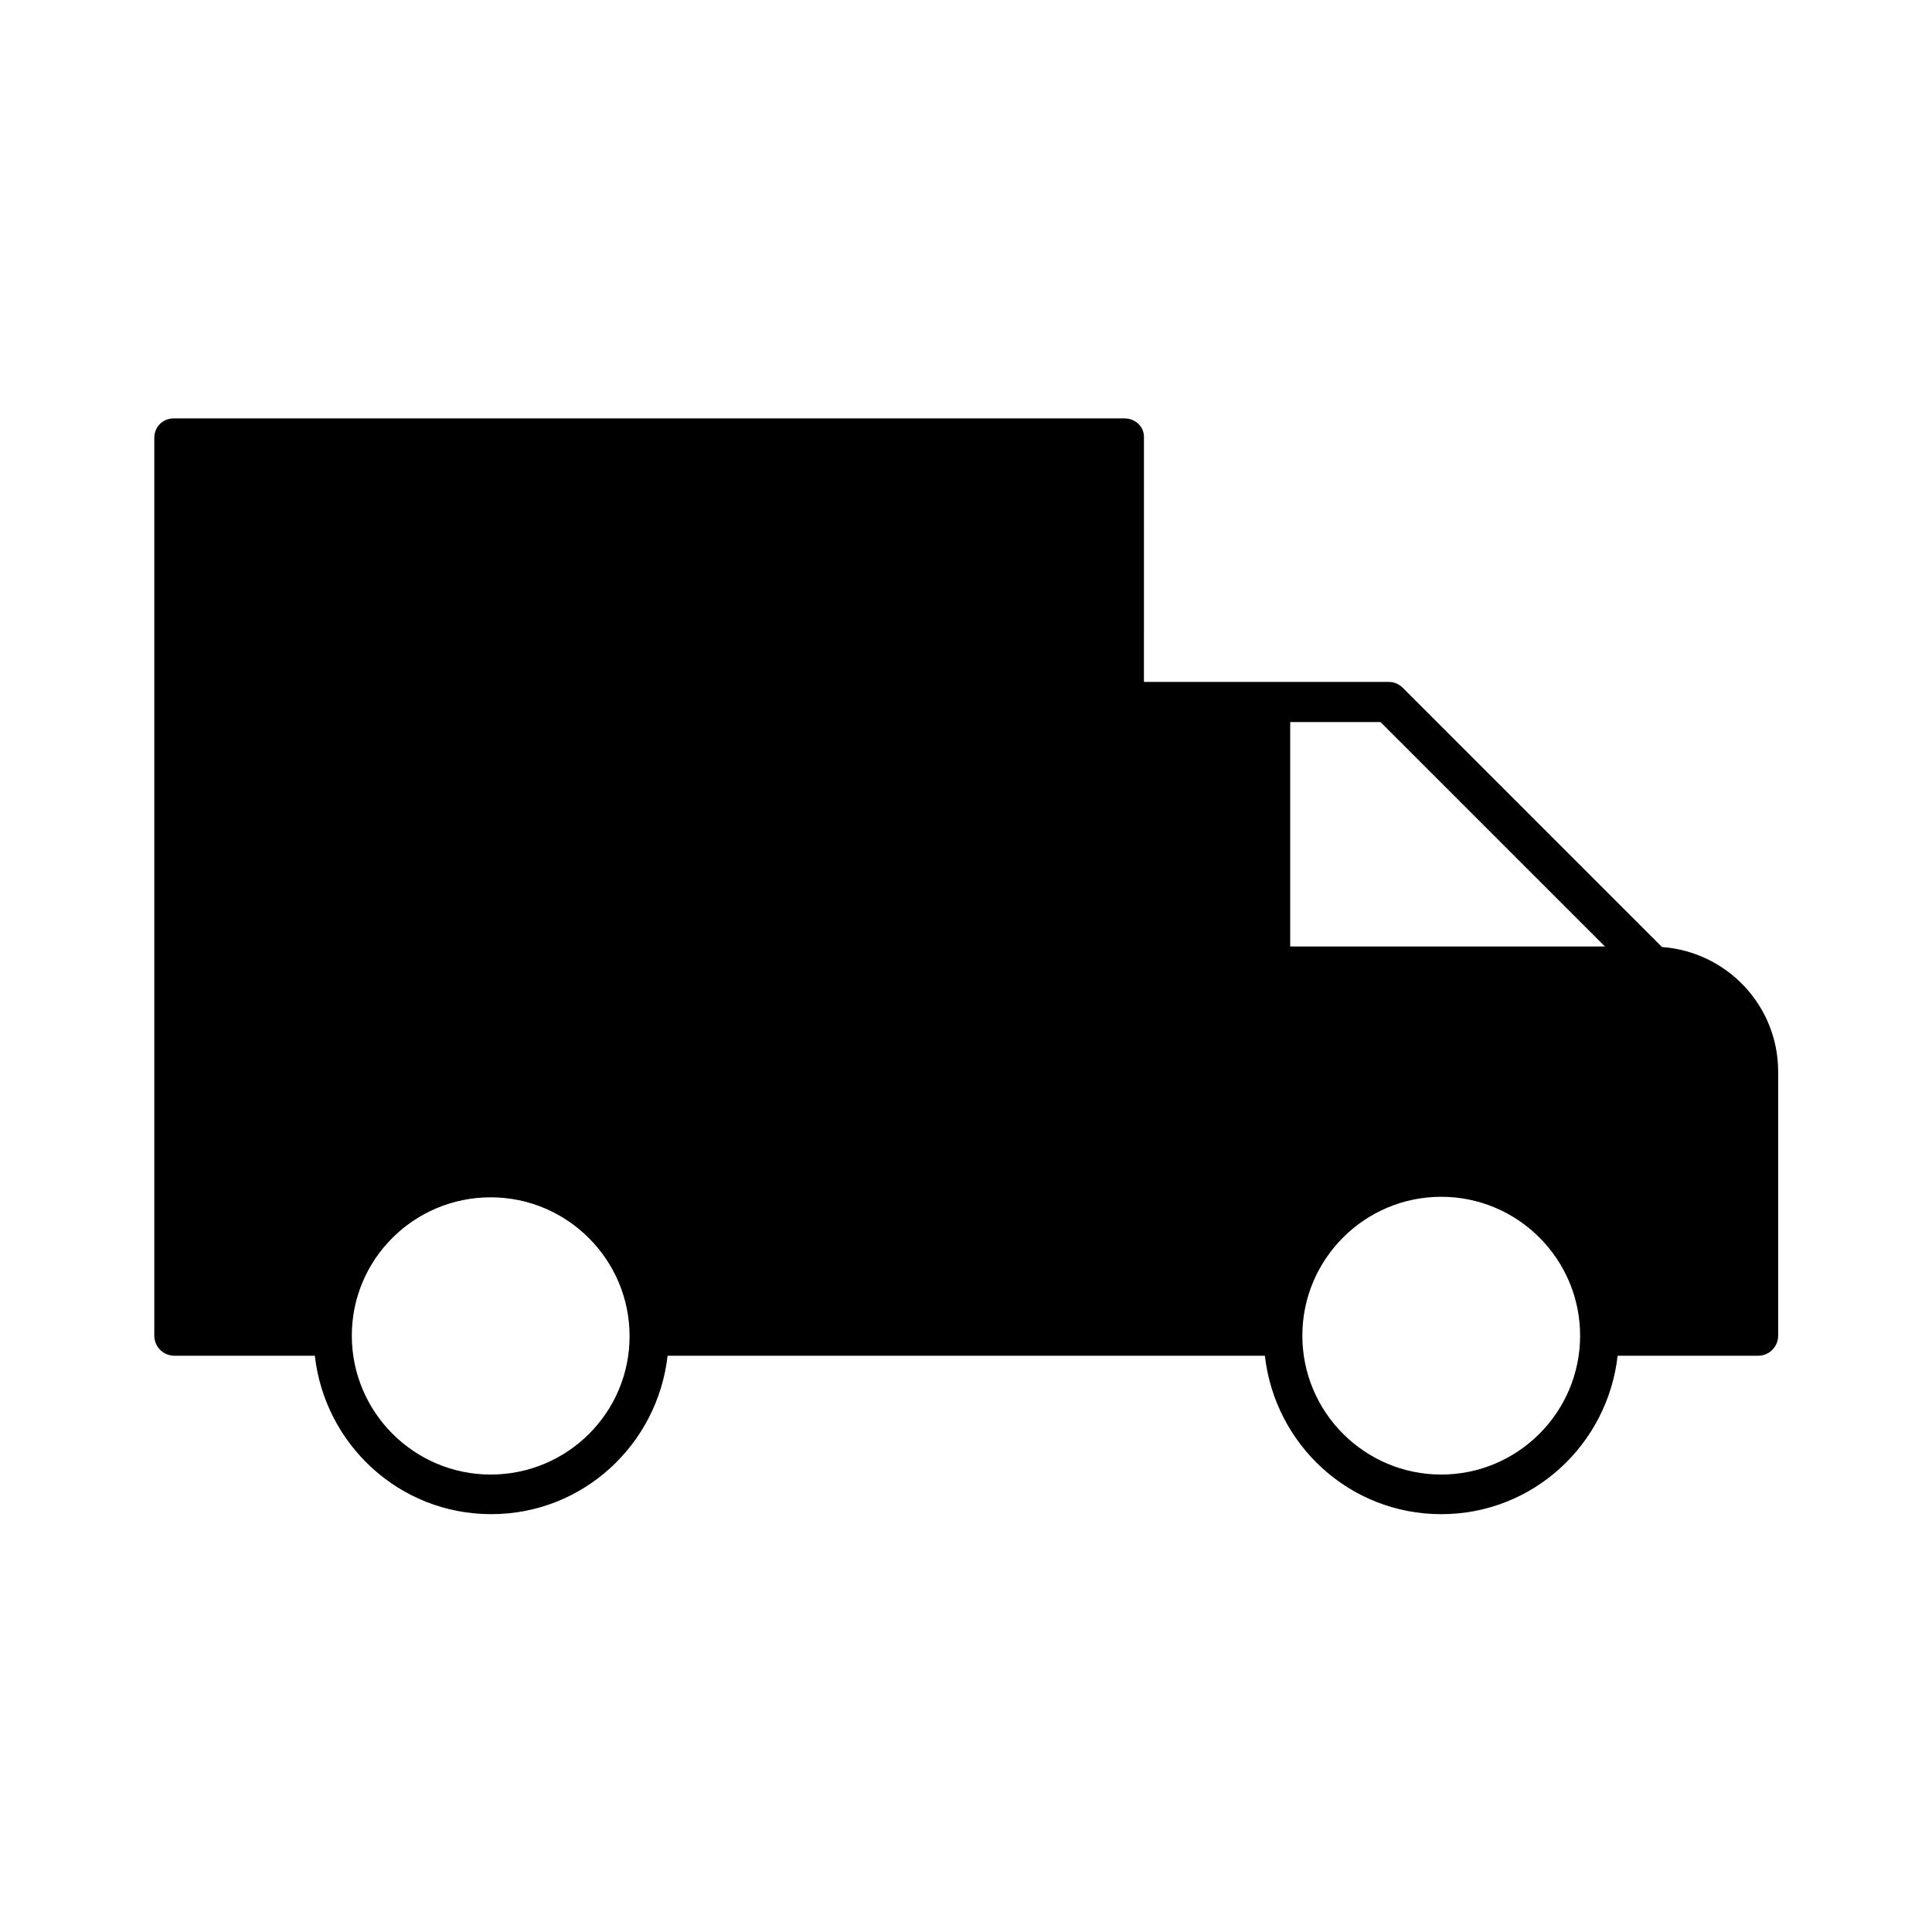 <?xml version="1.0" encoding="UTF-8"?>
<!-- Uploaded to: SVG Repo, www.svgrepo.com, Generator: SVG Repo Mixer Tools -->
<svg fill="#000000" width="800px" height="800px" version="1.1" viewBox="144 144 512 512" xmlns="http://www.w3.org/2000/svg">
 <path d="m441.98 254.88h-251.91c-2.938 0-5.18 2.238-5.18 5.176v237.91c0 2.938 2.379 5.316 5.316 5.316h37.227c2.66 23.512 22.391 41.984 46.742 41.984 24.352 0 44.082-18.473 46.742-41.984l121.06 0.004h37.227c2.66 23.512 22.391 41.984 46.742 41.984s44.082-18.473 46.742-41.984h37.223c2.938 0 5.316-2.379 5.316-5.316v-69.973c0-17.492-13.574-31.77-30.789-33.027l-68.715-68.715c-0.98-0.98-2.238-1.539-3.777-1.539h-64.797l0.004-64.66c0.141-2.938-2.238-5.176-5.176-5.176zm-167.94 279.89c-20.293 0-36.805-16.516-36.805-36.805-0.004-20.293 16.512-36.664 36.805-36.664s36.805 16.516 36.805 36.805c0 20.293-16.512 36.664-36.805 36.664zm251.9 0c-20.293 0-36.805-16.516-36.805-36.805 0-20.293 16.516-36.805 36.805-36.805 20.293 0 36.805 16.516 36.805 36.805 0.004 20.293-16.512 36.805-36.805 36.805zm-40.023-199.42h23.93l59.477 59.477h-83.41z"/>
</svg>